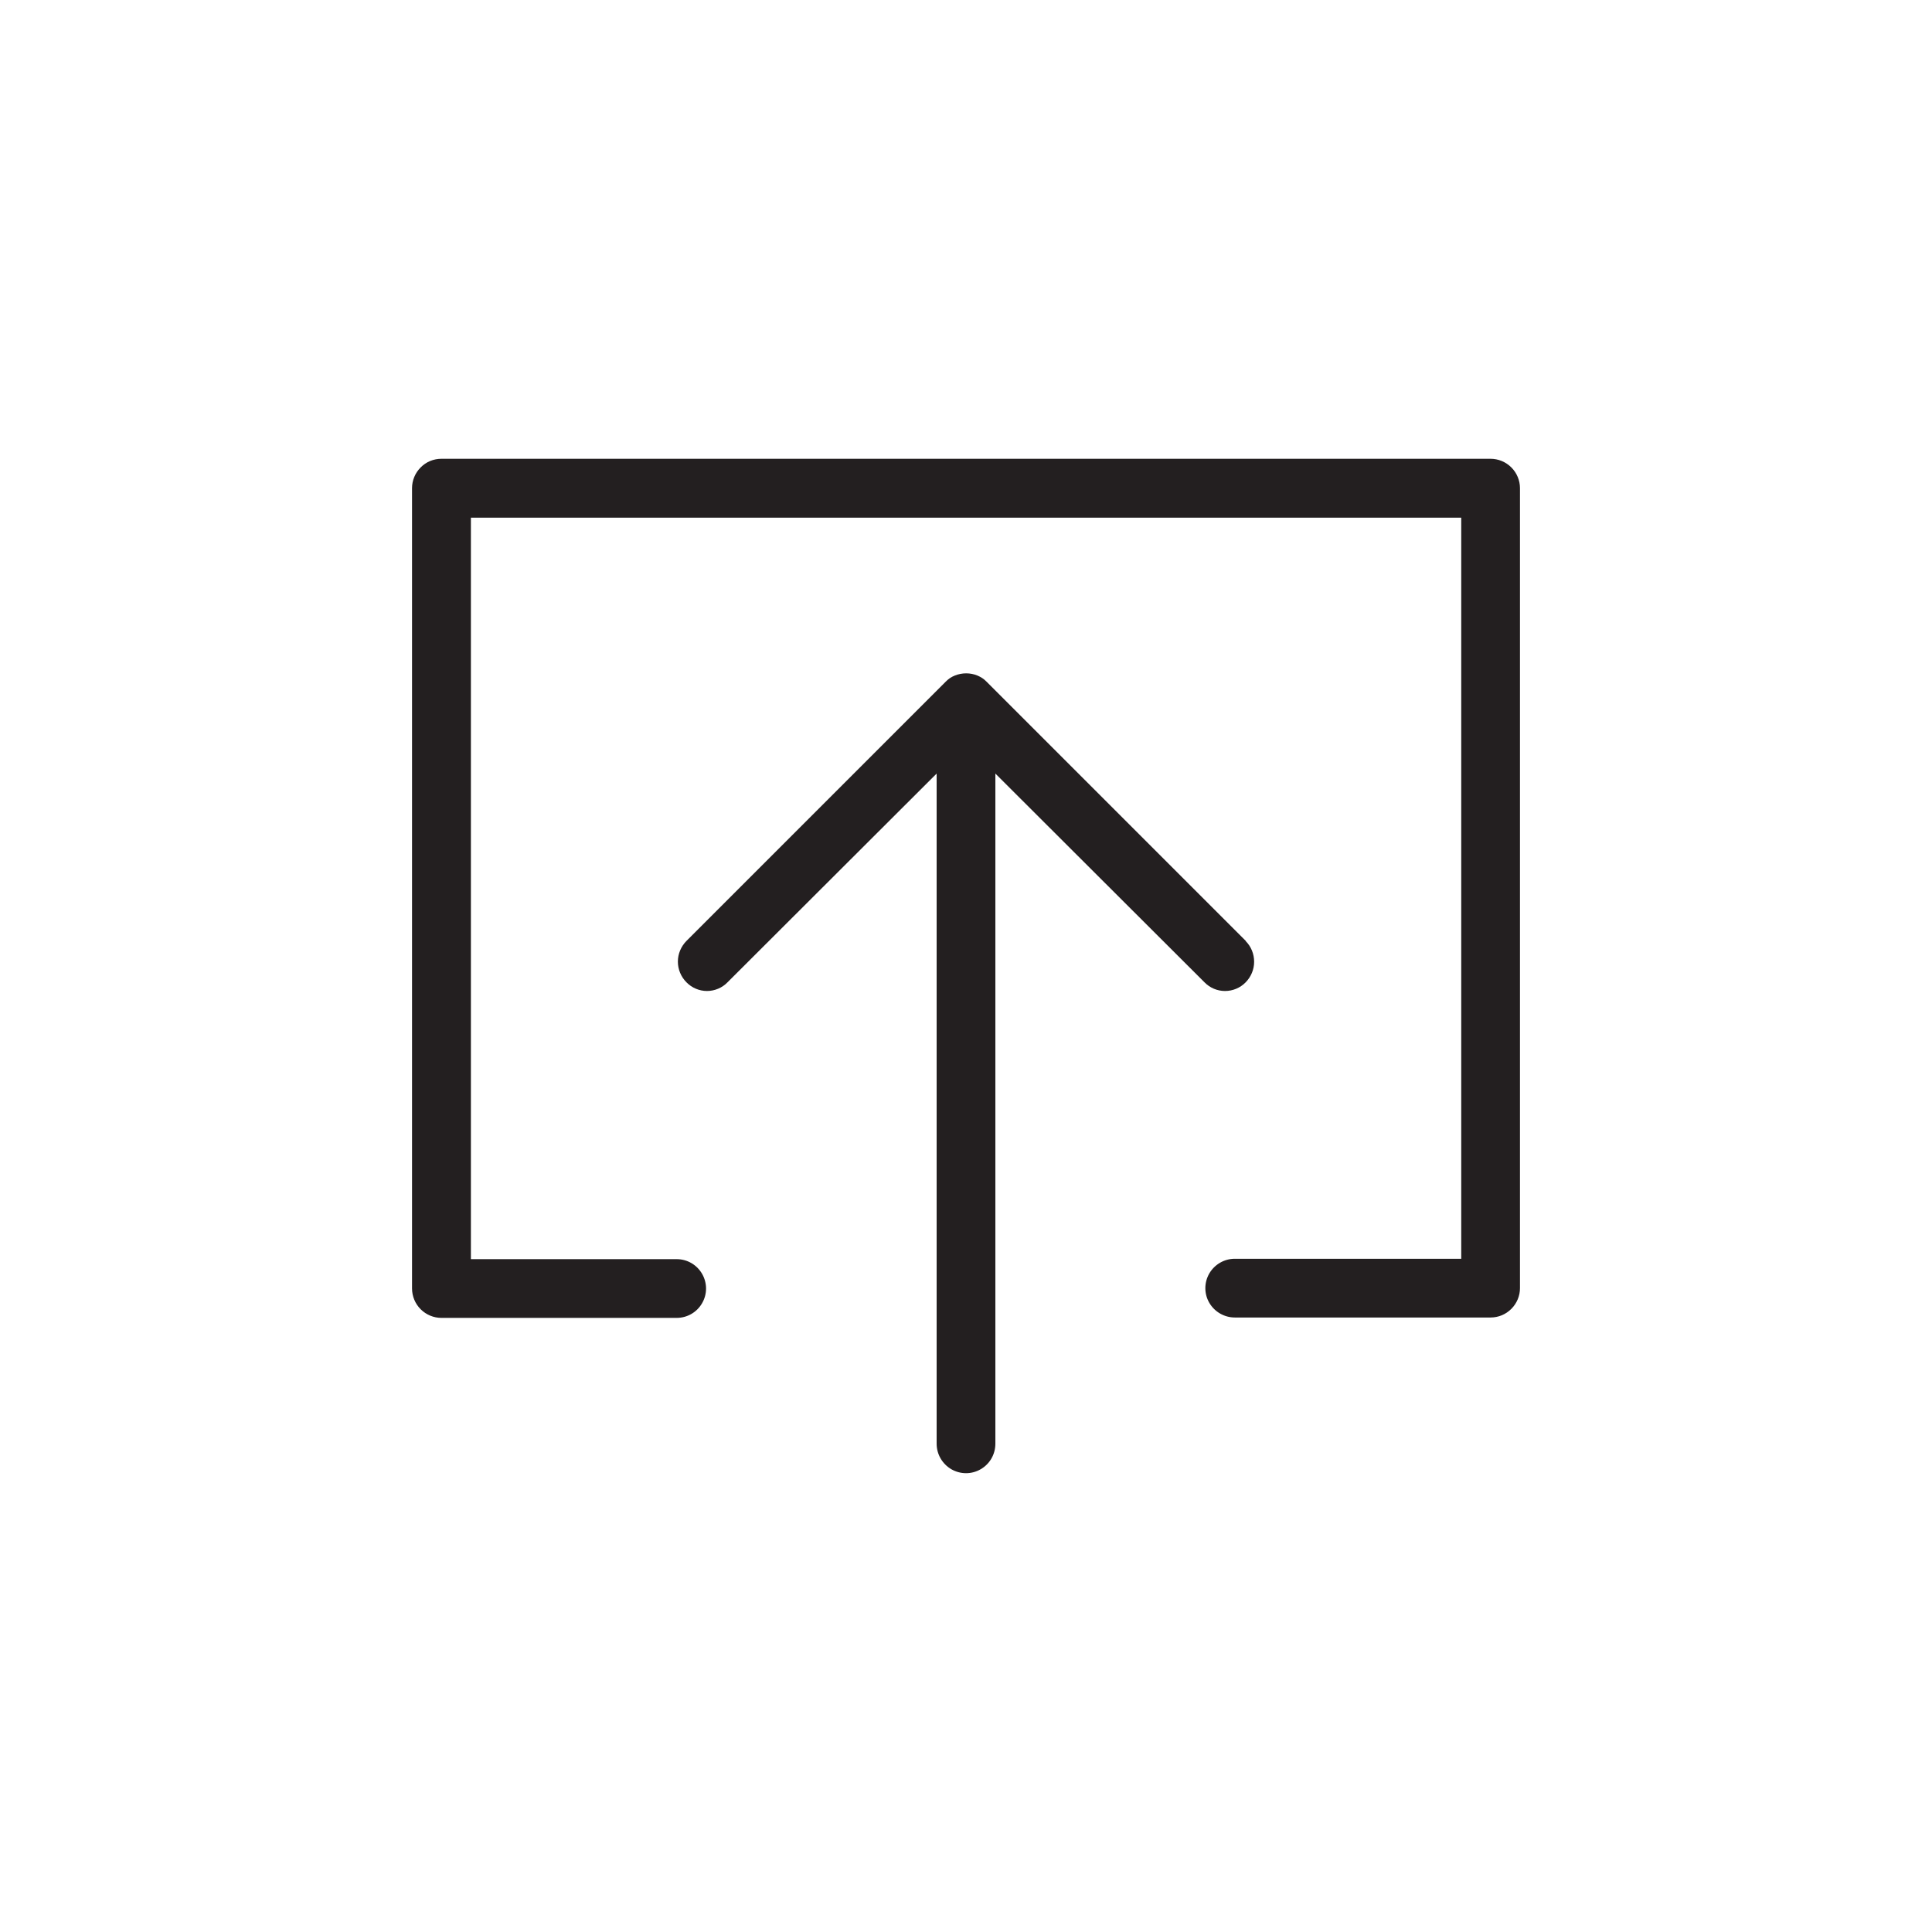<svg viewBox="0 0 150 150" xmlns="http://www.w3.org/2000/svg" id="Layer_1">
  <defs>
    <style>
      .cls-1 {
        fill: #231f20;
        fill-rule: evenodd;
      }
    </style>
  </defs>
  <path d="M115.73,35.62H34.27c-.61,0-1.19.24-1.61.67-.43.43-.67,1.01-.67,1.61v62.13c0,.61.24,1.19.67,1.62.43.43,1.01.67,1.61.67h18.27c.82,0,1.57-.44,1.97-1.14.41-.7.41-1.57,0-2.28-.41-.71-1.16-1.14-1.97-1.14h-15.98v-57.57h76.89v57.54h-17.58c-.82,0-1.57.44-1.98,1.14-.41.71-.41,1.58,0,2.28.41.7,1.16,1.14,1.98,1.14h19.86c.61,0,1.18-.24,1.61-.67.43-.43.67-1.01.67-1.61v-62.11c0-.6-.24-1.18-.67-1.61-.43-.43-1.01-.67-1.61-.67" class="cls-1"></path>
  <path d="M96.73,73.06l-20.14-20.14c-.2-.21-.44-.36-.7-.47-.56-.23-1.19-.23-1.76,0-.28.11-.51.27-.72.49l-20.12,20.12c-.42.43-.66,1-.66,1.6s.24,1.18.67,1.61c.42.43,1,.67,1.59.67s1.18-.24,1.6-.68l16.23-16.2v52.03c0,.82.44,1.57,1.14,1.98.71.41,1.58.41,2.28,0,.71-.41,1.14-1.16,1.14-1.98v-52.03l16.24,16.21c.42.43.99.67,1.59.67.6,0,1.18-.24,1.6-.67.42-.43.66-1,.66-1.6s-.23-1.18-.66-1.61" class="cls-1"></path>
</svg>